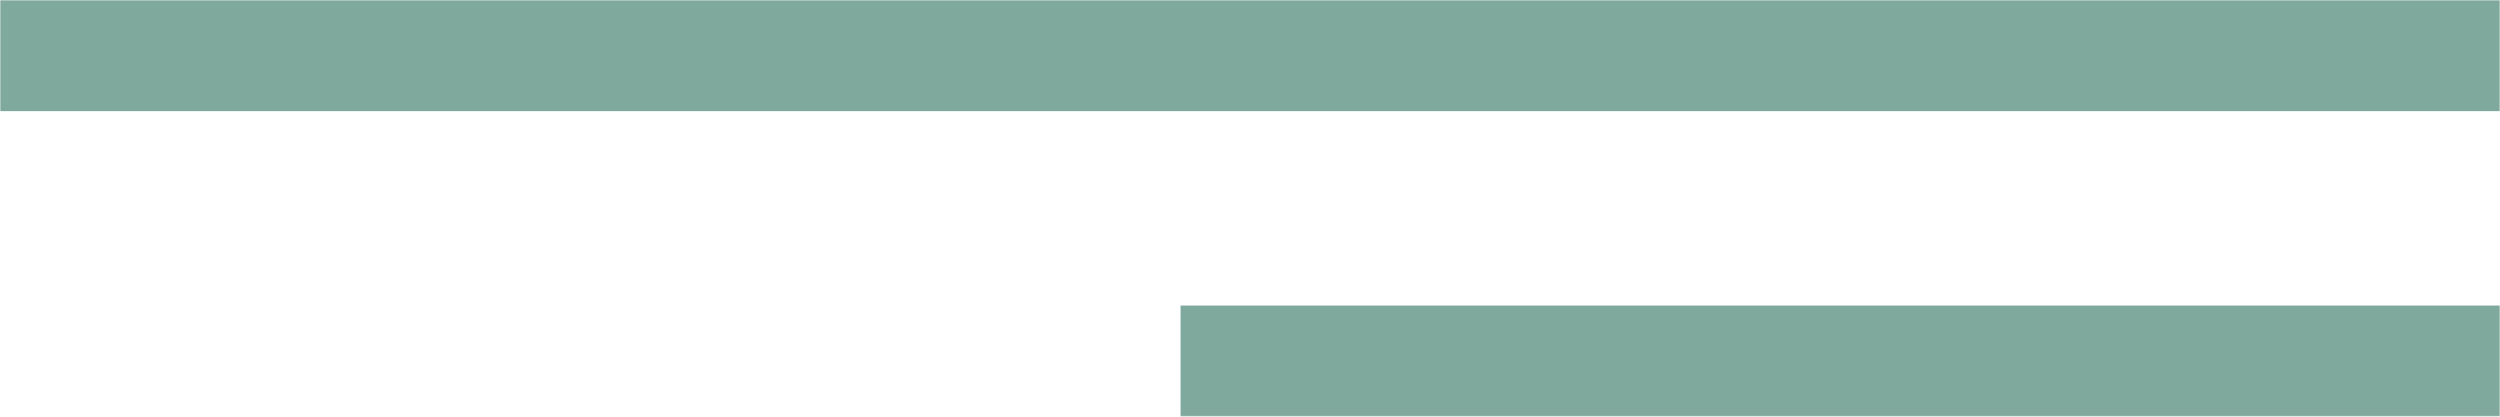 <?xml version="1.0" encoding="UTF-8"?> <svg xmlns="http://www.w3.org/2000/svg" viewBox="0 0 900.00 150.00" data-guides="{&quot;vertical&quot;:[],&quot;horizontal&quot;:[]}"><mask x="0" y="0" width="900" height="150" data-from-defs="true" maskUnits="userSpaceOnUse" maskContentUnits="userSpaceOnUse" id="tSvg13114328bc6"><path fill="#80a99e" width="900" height="150" id="tSvg16a5577f26f" title="Rectangle 3" fill-opacity="1" stroke="none" stroke-opacity="1" d="M0 0H900V150H0Z" style="transform-origin: 450px 75px;"></path></mask><path fill="#80a99e" stroke="none" fill-opacity="1" stroke-width="1" stroke-opacity="1" id="tSvge117a240f3" title="Path 7" d="M900 0C600 0 300 0 0 0C0 13.333 0 26.667 0 40C300 40 600 40 900 40C900 26.667 900 13.333 900 0Z" mask="url(#tSvg13114328bc6)"></path><path fill="#80a99e" stroke="none" fill-opacity="1" stroke-width="1" stroke-opacity="1" id="tSvg48d5f958f1" title="Path 8" d="M900 110C741.667 110 583.333 110 425 110C425 123.333 425 136.667 425 150C583.333 150 741.667 150 900 150C900 136.667 900 123.333 900 110Z" mask="url(#tSvg13114328bc6)"></path><defs></defs></svg> 